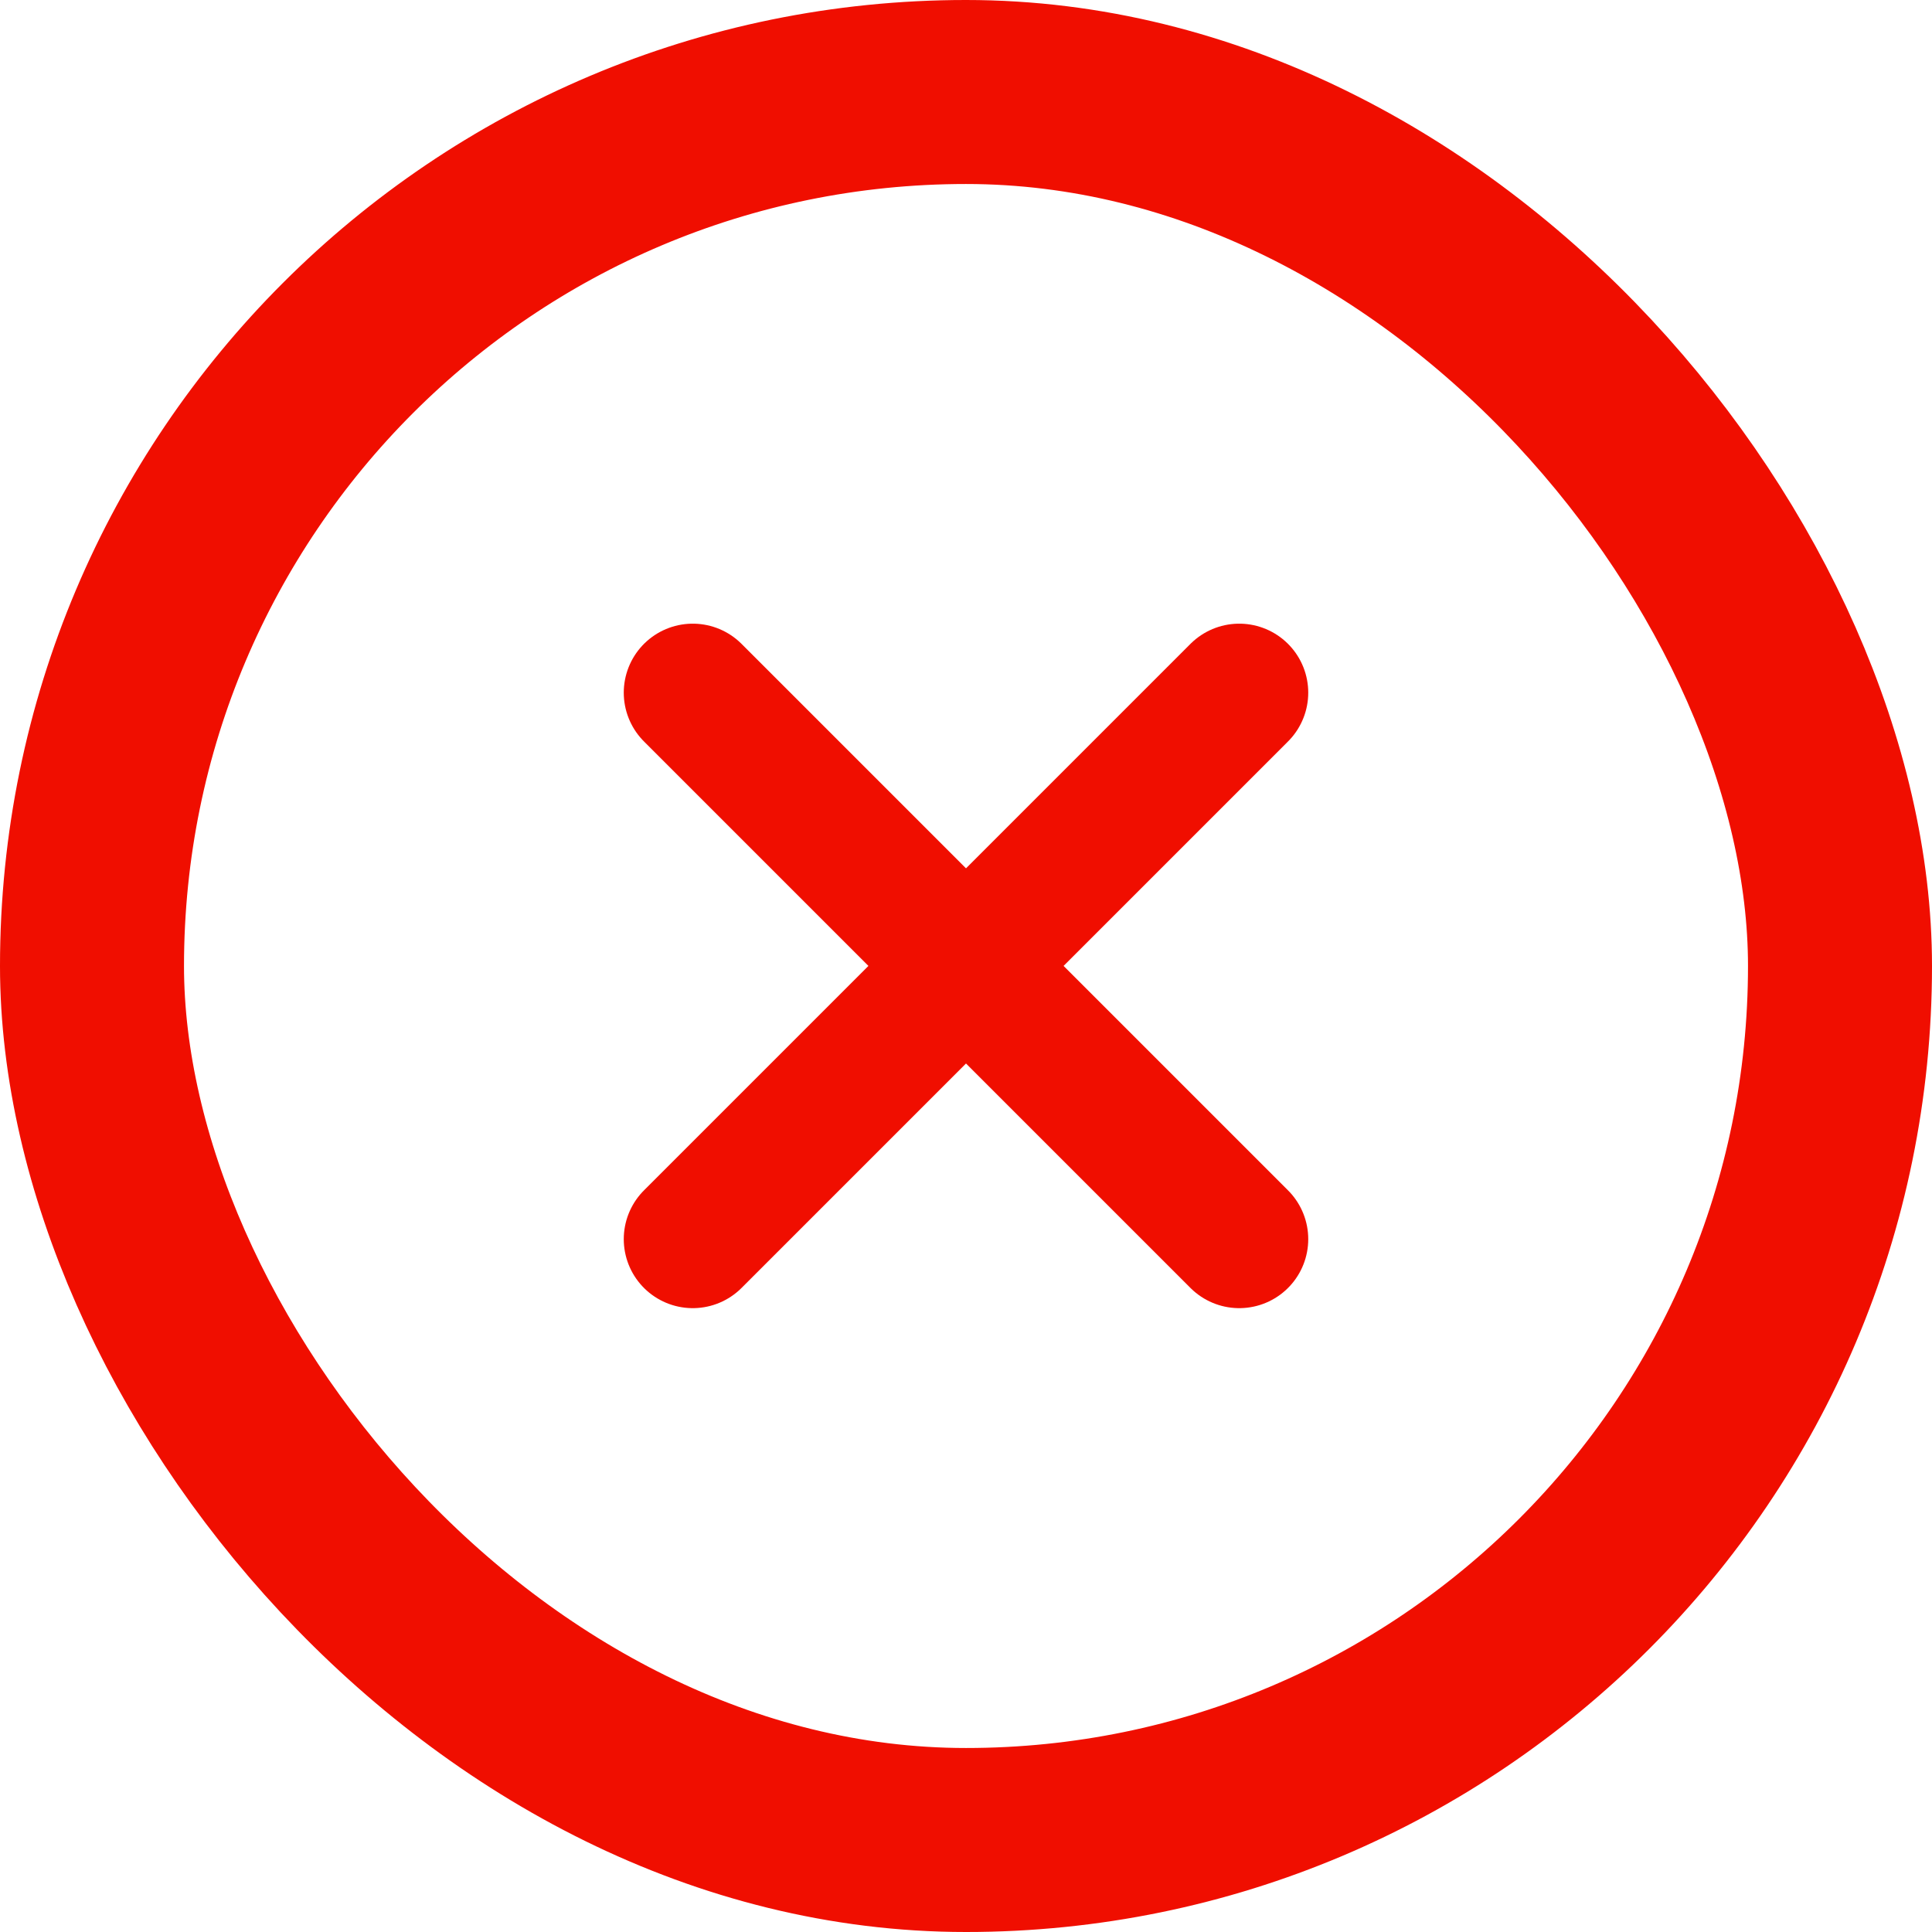 <svg width="21" height="21" viewBox="0 0 21 21" fill="none" xmlns="http://www.w3.org/2000/svg">
<rect x="1" y="1" width="19" height="19" rx="9.5" stroke="#F00E00" stroke-width="2"/>
<path d="M13.47 7.529L7.53 13.469M13.47 13.469L7.53 7.529" stroke="#F00E00" stroke-width="1.5" stroke-linecap="round" stroke-linejoin="round"/>
</svg>
